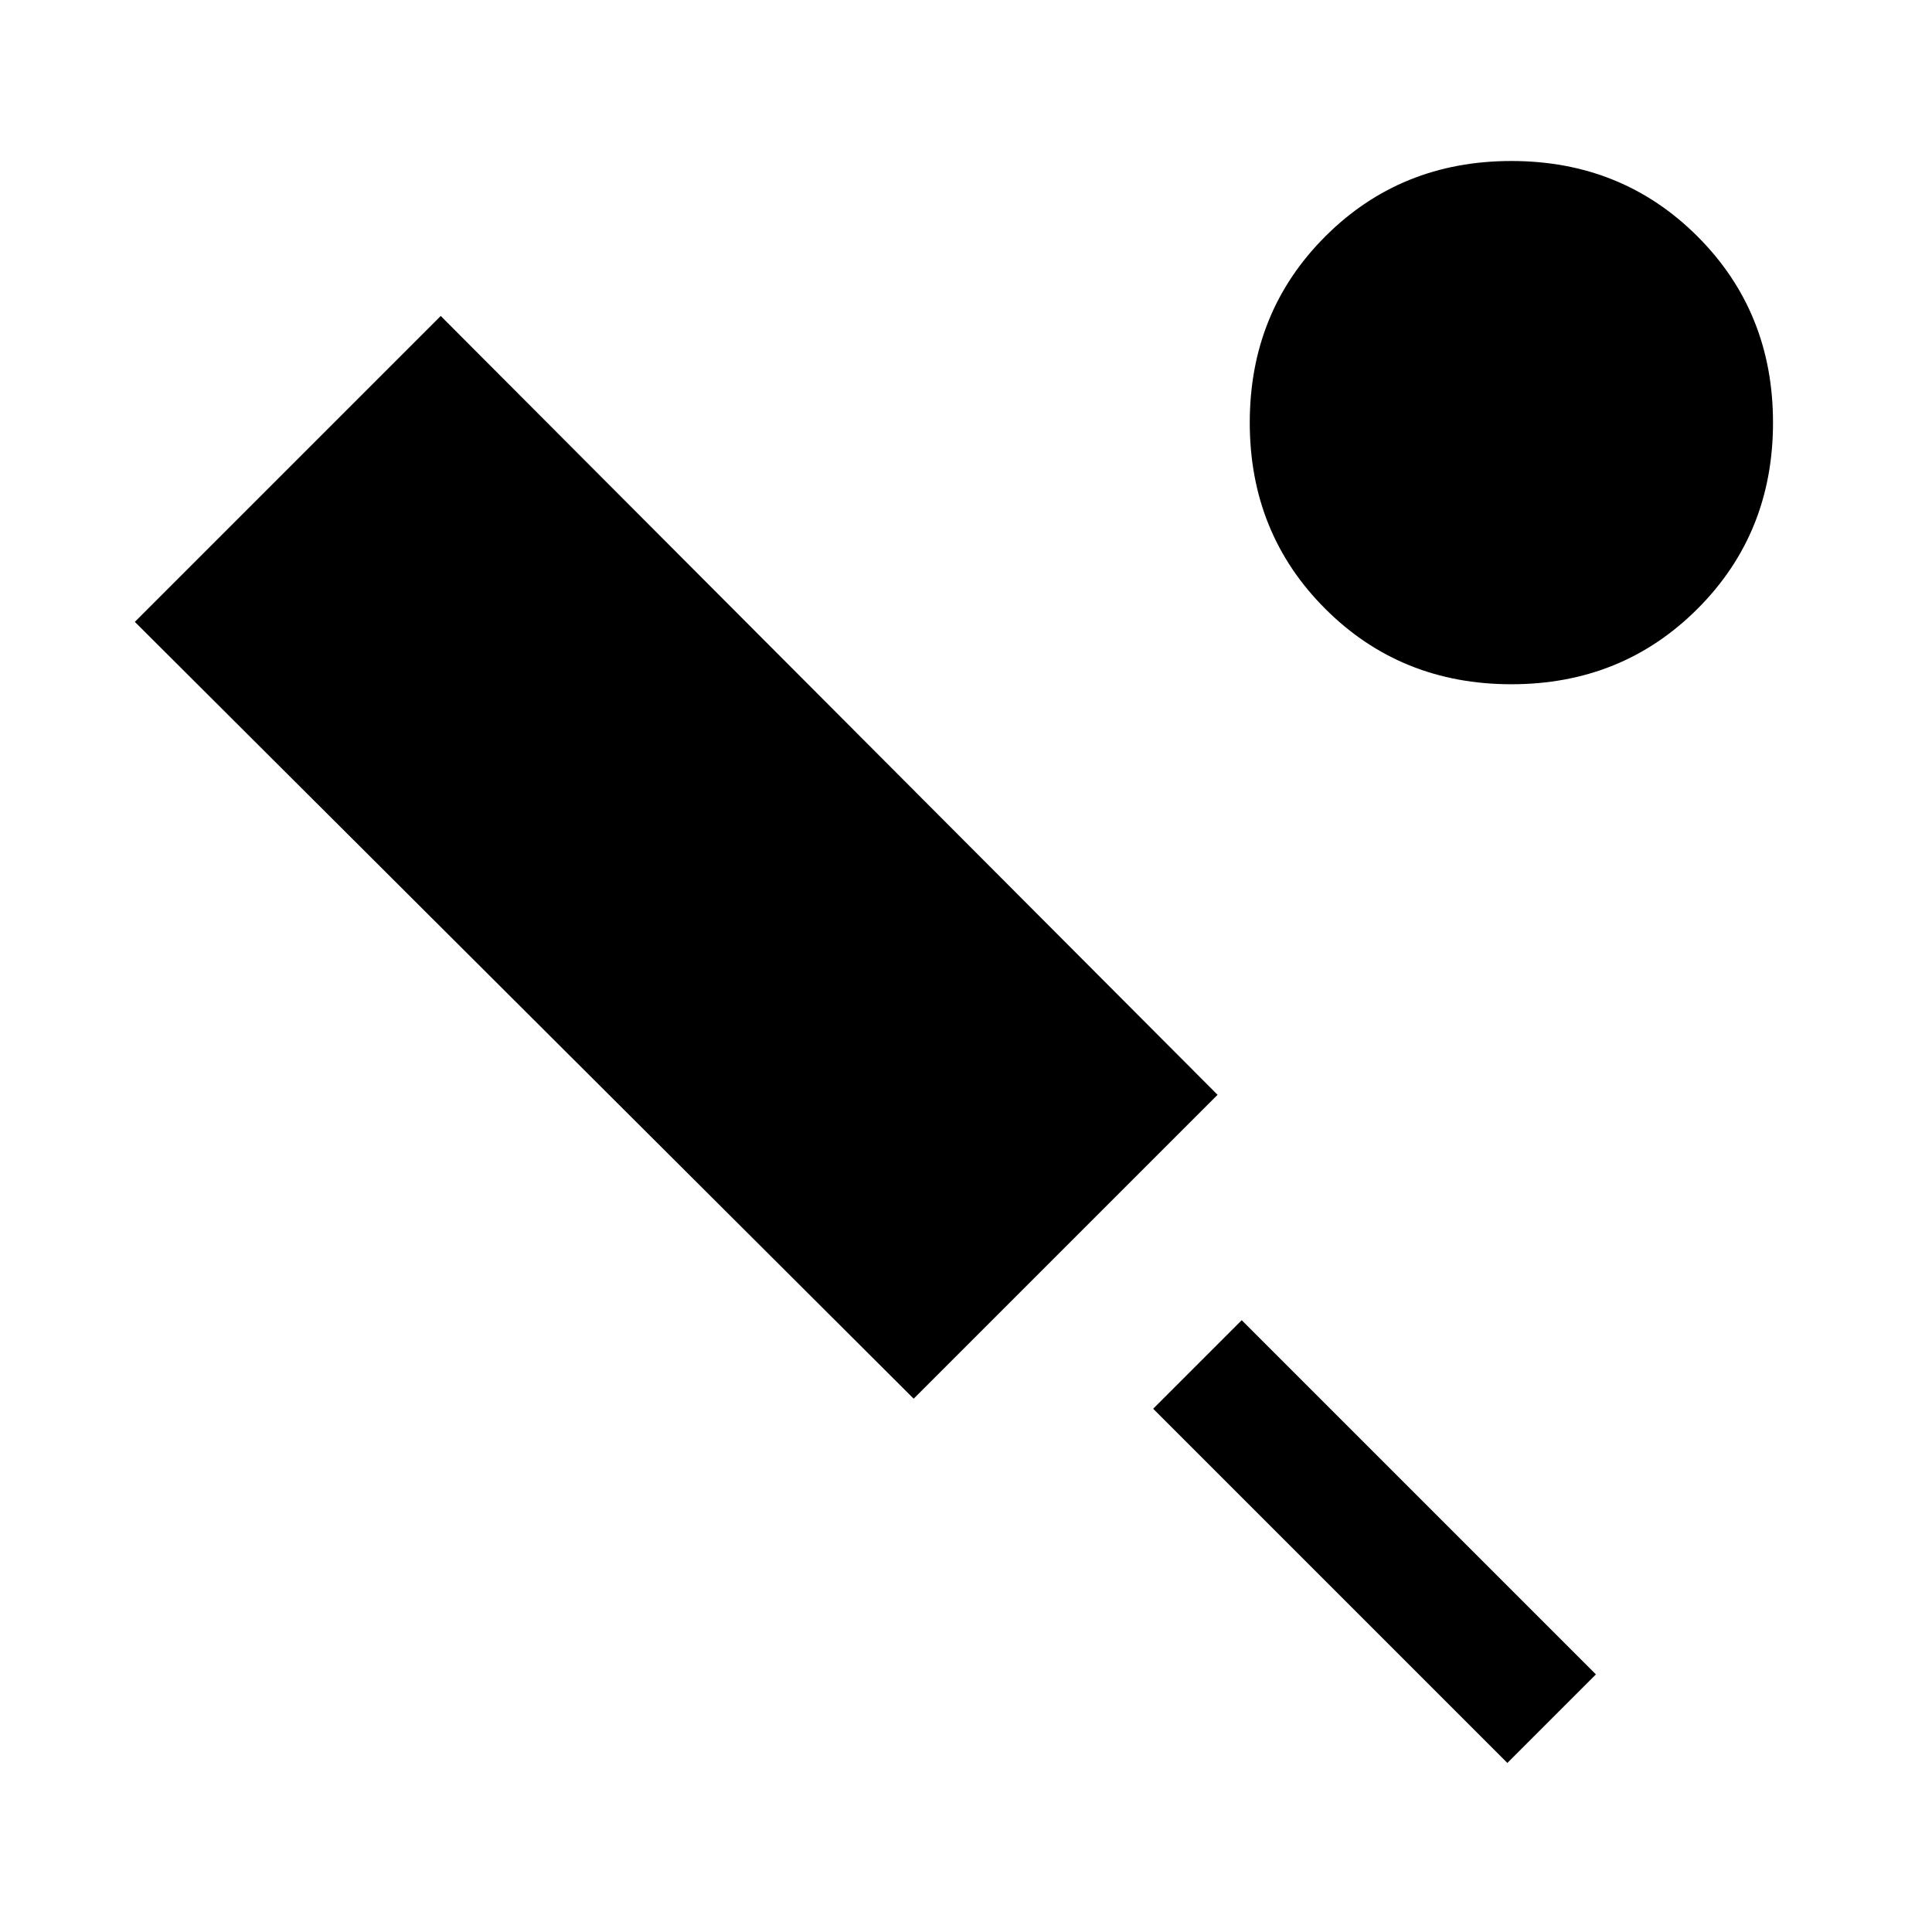 <svg xmlns="http://www.w3.org/2000/svg" width="48" height="48" viewBox="0 -960 960 960"><path d="M454-265 67-651l152-152 386 387-151 151ZM749-84 573-260l44-44 176 176-44 44Zm2-536q-55 0-92.5-37.5T621-750q0-55 37.5-92.5T751-880q55 0 92.5 37.5T881-750q0 55-37.5 92.5T751-620Z"/></svg>
